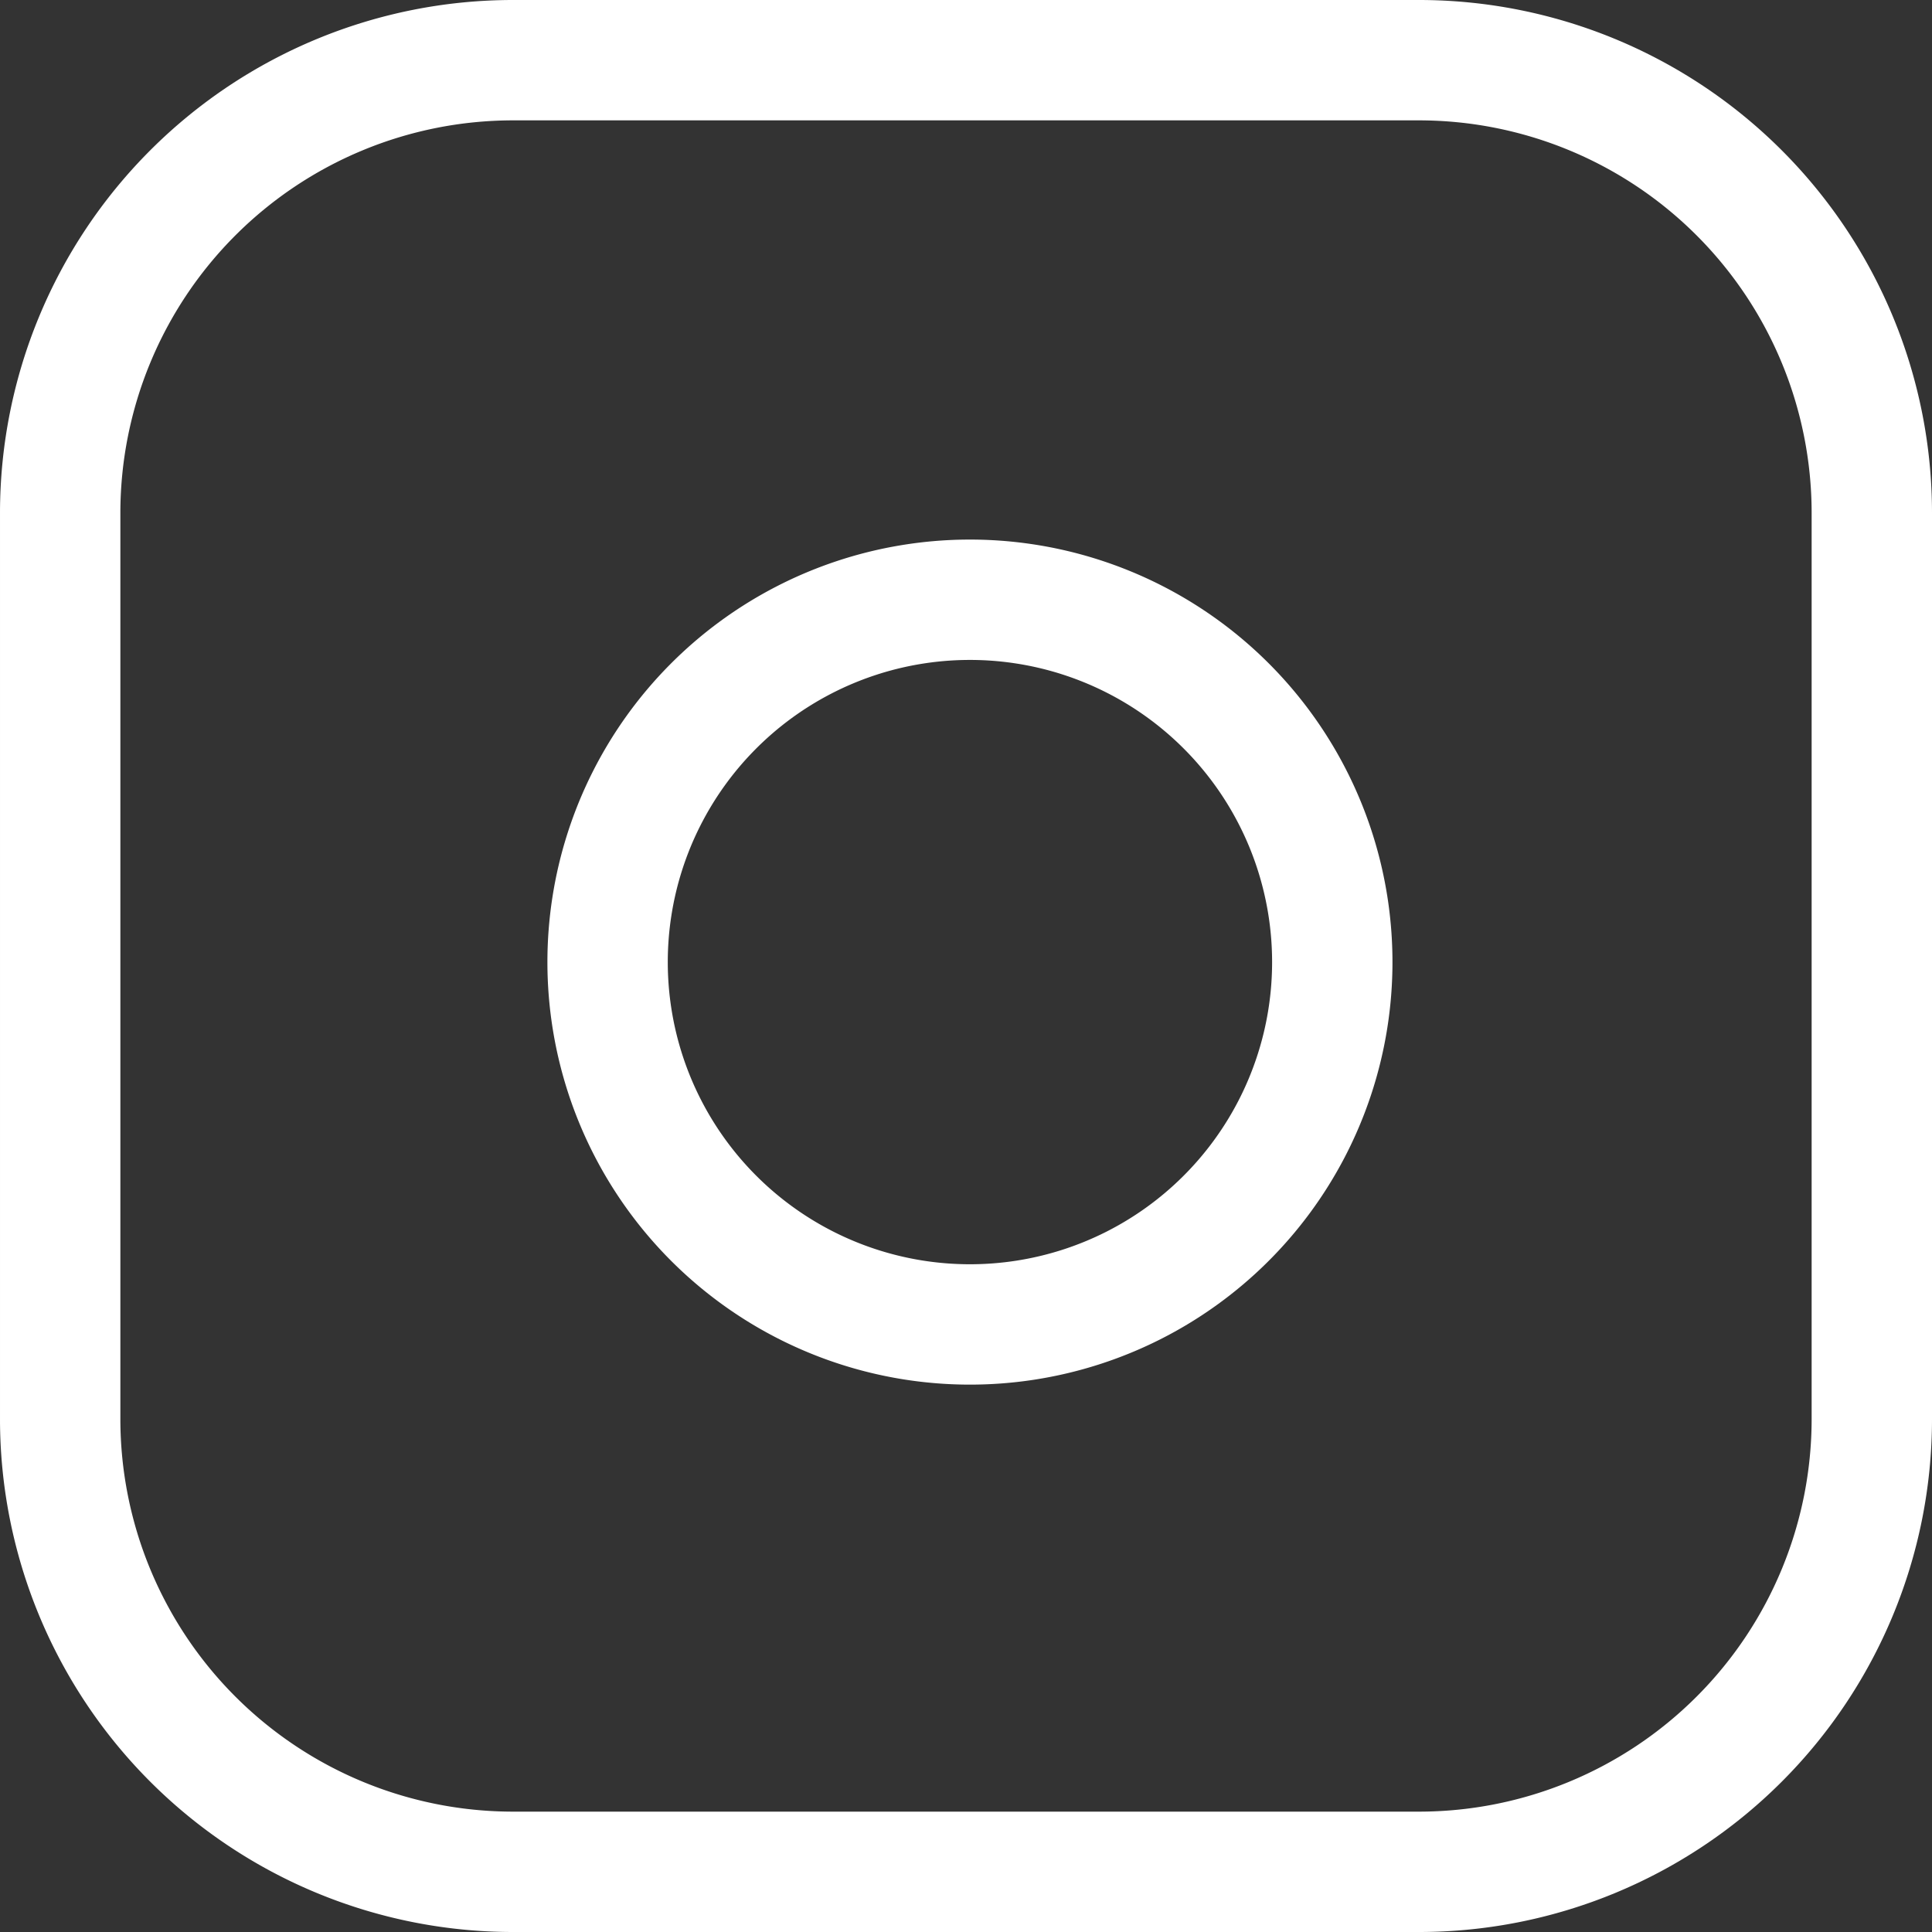 <svg height="48.153" viewBox="0 0 48.153 48.153" width="48.153" xmlns="http://www.w3.org/2000/svg"><rect x="0" y="0" width="48.153" height="48.153" fill="#333333" stroke="none"/><g fill="none" stroke="#fff" stroke-linecap="round" stroke-linejoin="round" stroke-width="3"><path d="m14.288 3h22.577a11.288 11.288 0 0 1 11.288 11.288v22.577a11.288 11.288 0 0 1 -11.288 11.288h-22.577a11.288 11.288 0 0 1 -11.288-11.288v-22.577a11.288 11.288 0 0 1 11.288-11.288z" transform="translate(-1.5 -1.5)"/><path d="m30.029 19.641a9.031 9.031 0 1 1 -7.608-7.608 9.031 9.031 0 0 1 7.608 7.608z" transform="translate(3.079 3.013)"/></g></svg>